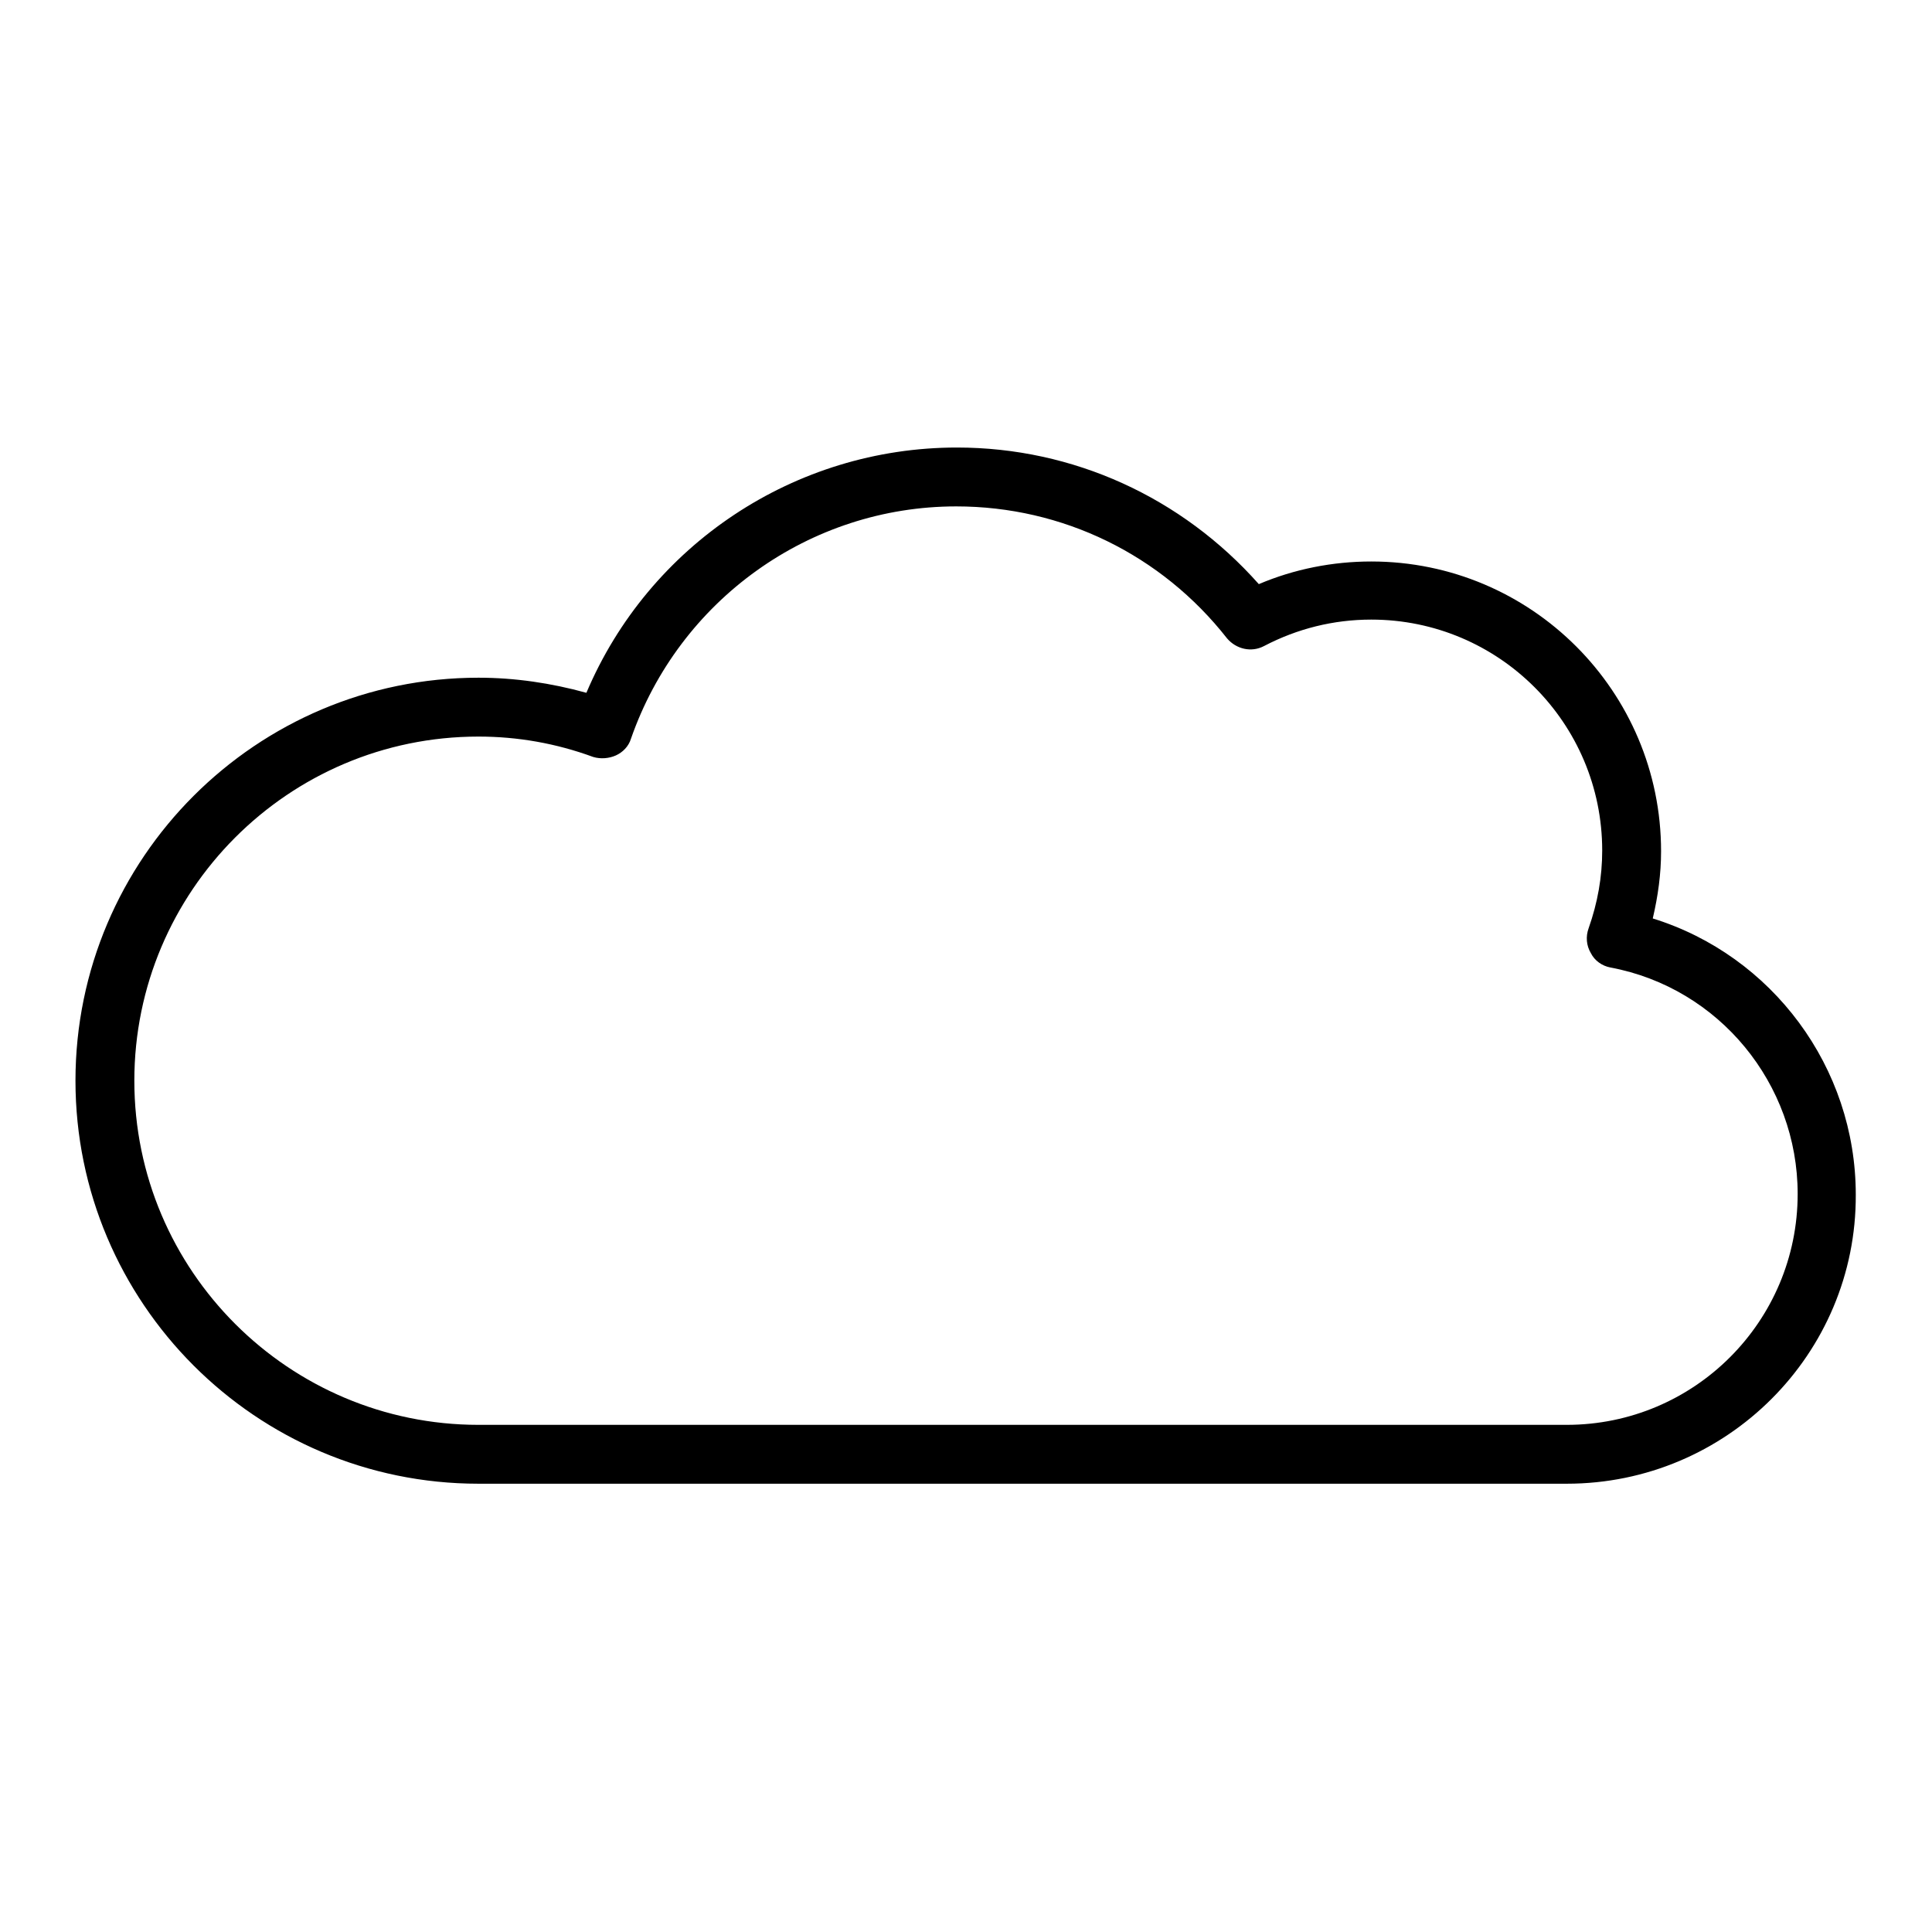 <?xml version="1.0" encoding="utf-8"?>
<!-- Svg Vector Icons : http://www.onlinewebfonts.com/icon -->
<!DOCTYPE svg PUBLIC "-//W3C//DTD SVG 1.1//EN" "http://www.w3.org/Graphics/SVG/1.1/DTD/svg11.dtd">
<svg version="1.1" xmlns="http://www.w3.org/2000/svg" xmlns:xlink="http://www.w3.org/1999/xlink" x="0px" y="0px" viewBox="0 0 256 256" enable-background="new 0 0 256 256" xml:space="preserve">
<g><g><g><g><path fill="#000000" d="M207.6,196.6H63.4c-29.5,0-53.4-24-53.4-53.4c0-29.5,24-53.4,53.4-53.4c4.8,0,9.6,0.7,14.3,2c8.3-19.6,27.6-32.5,49.1-32.5c15.4,0,29.8,6.6,40,18.1c4.7-2,9.8-3,14.9-3c21.2,0,38.4,17.2,38.4,38.4c0,3-0.4,5.9-1.1,8.9c15.8,4.9,26.9,19.7,26.9,36.6C246,179.4,228.8,196.6,207.6,196.6z M63.4,97.6c-25.2,0-45.6,20.5-45.6,45.6c0,25.2,20.5,45.6,45.6,45.6h144.2c16.9,0,30.6-13.7,30.6-30.6c0-14.6-10.4-27.3-24.8-30c-1.1-0.2-2.1-0.9-2.6-1.9c-0.6-1-0.7-2.2-0.3-3.3c1.2-3.4,1.8-6.8,1.8-10.3c0-16.9-13.7-30.6-30.6-30.6c-5,0-9.8,1.2-14.2,3.5c-1.7,0.9-3.7,0.4-4.9-1c-8.7-11.1-21.8-17.5-35.9-17.5c-19.4,0-36.7,12.4-43.1,30.8c-0.3,1-1.1,1.8-2,2.2s-2,0.5-3,0.2C73.7,98.5,68.6,97.6,63.4,97.6z"/></g></g><g></g><g></g><g></g><g></g><g></g><g></g><g></g><g></g><g></g><g></g><g></g><g></g><g></g><g></g><g></g></g></g>
</svg>